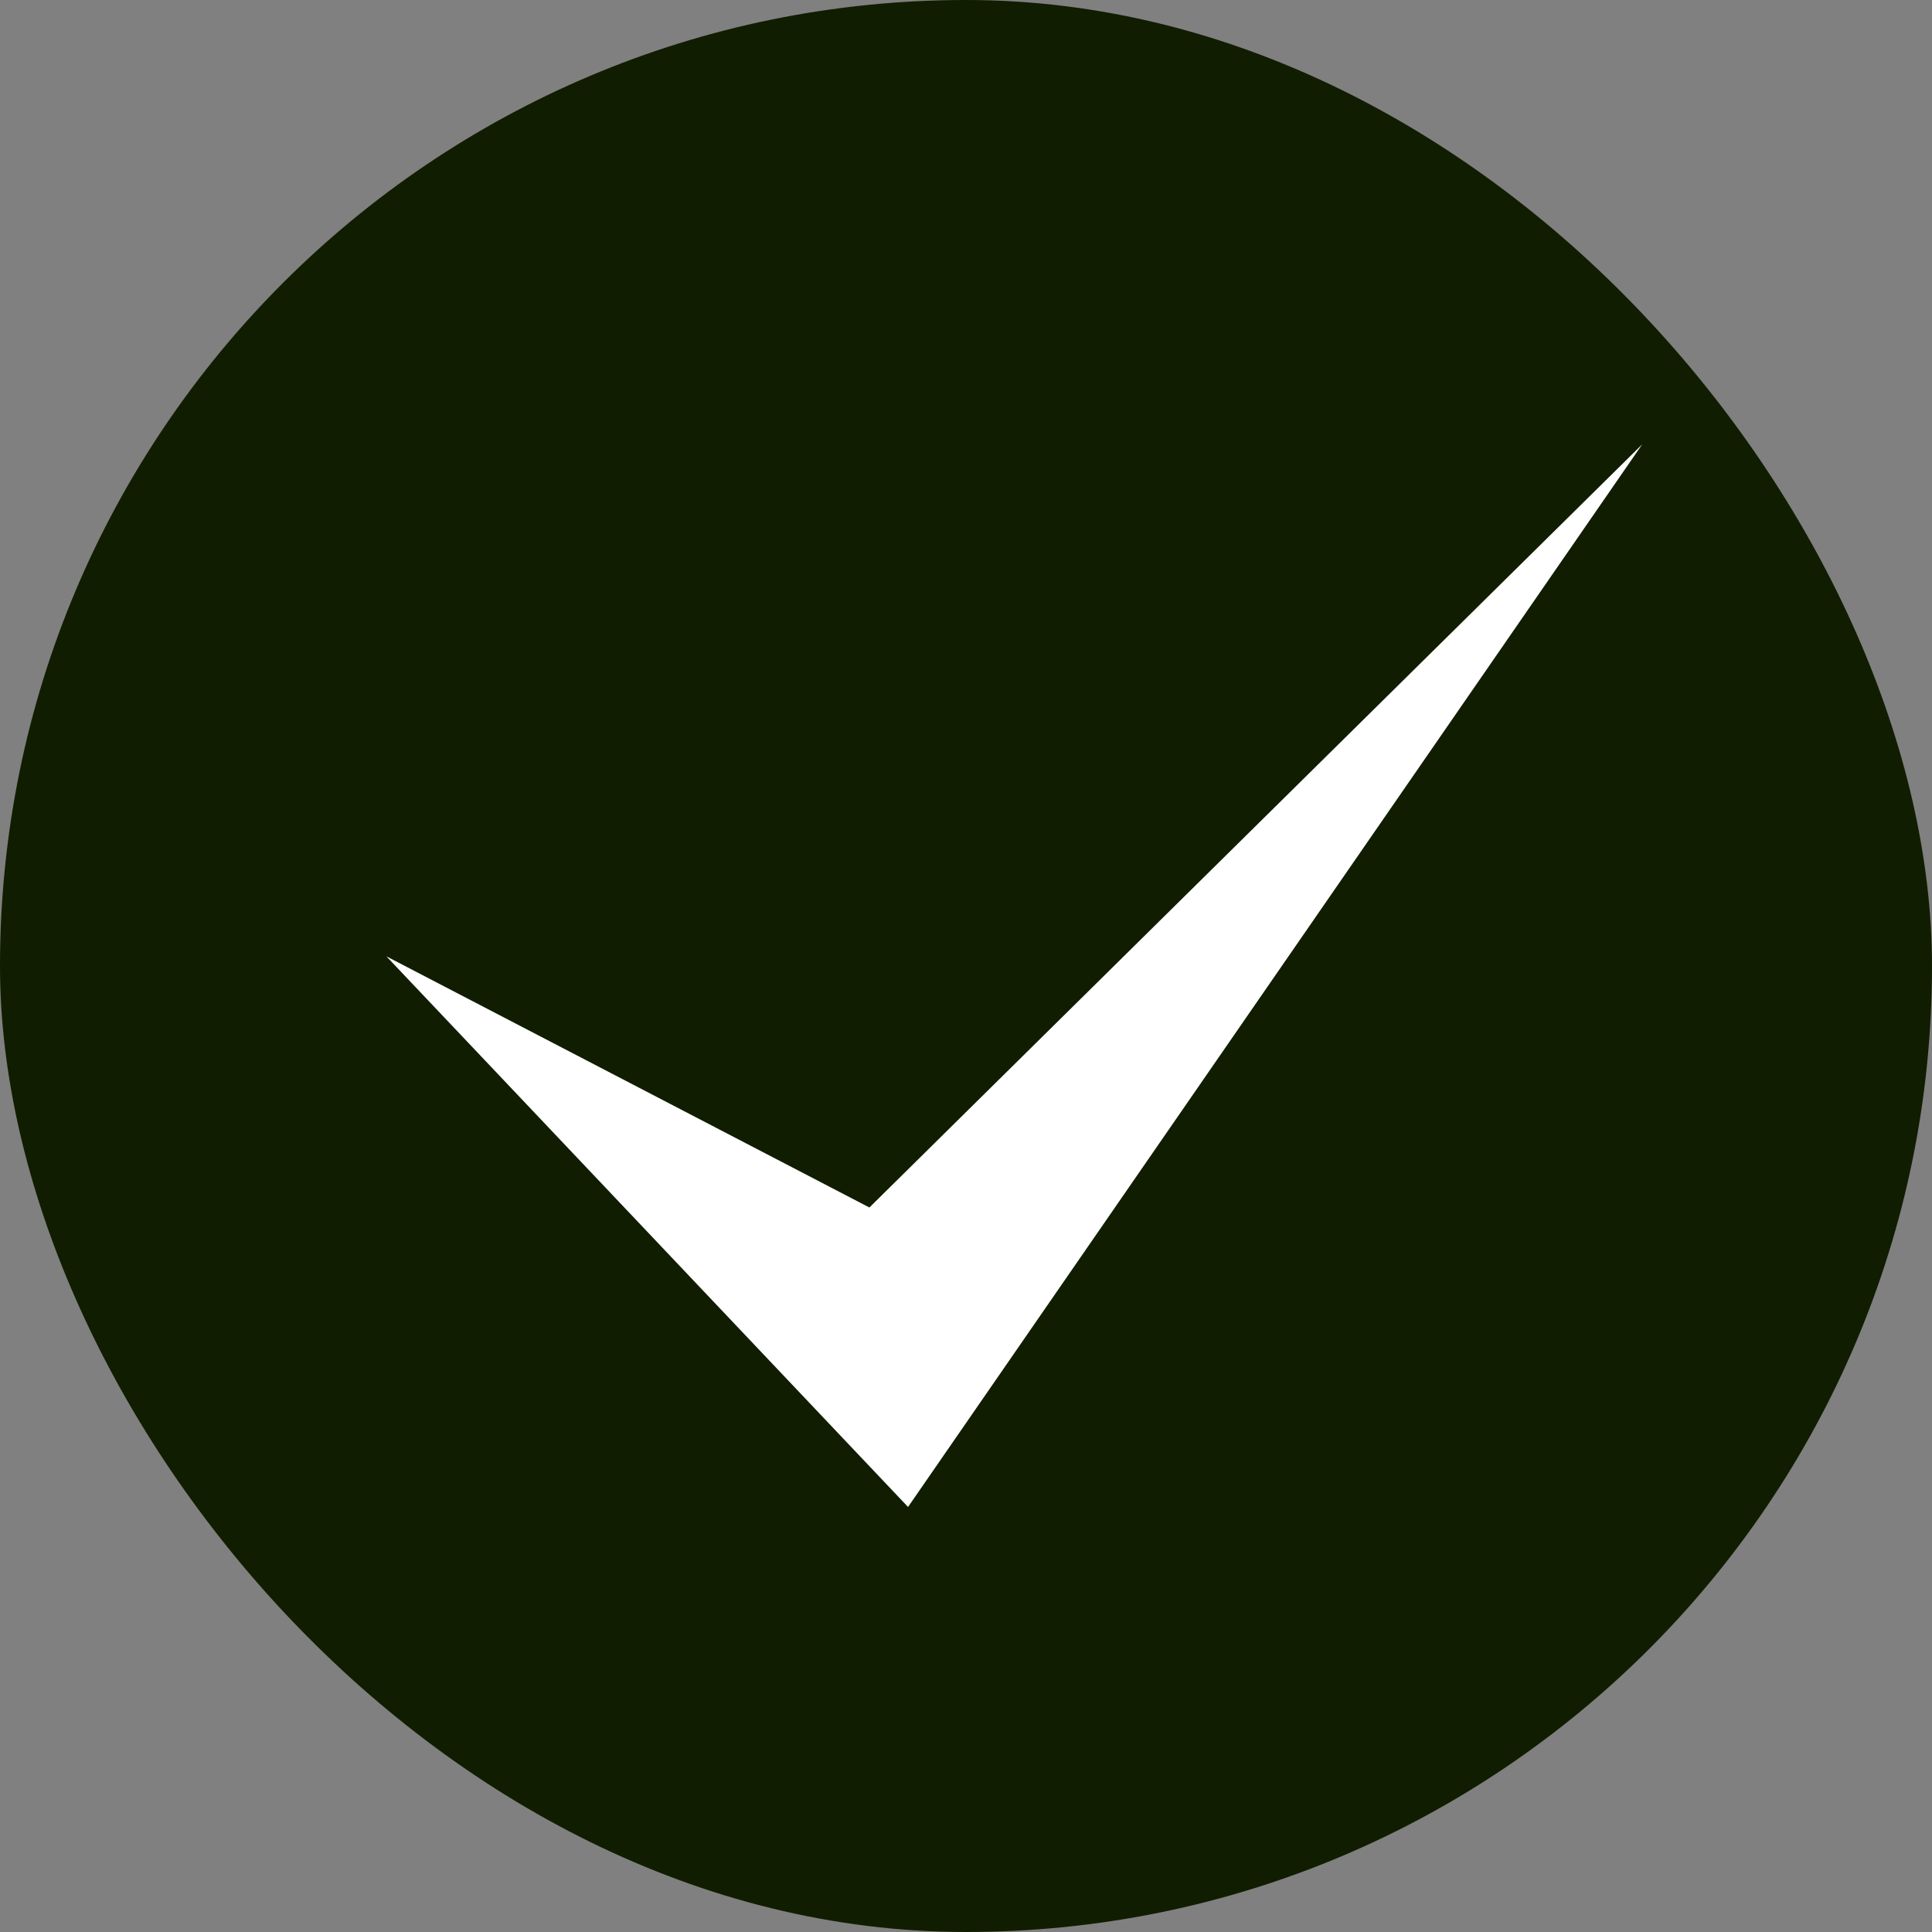 <?xml version="1.0" encoding="UTF-8"?> <svg xmlns="http://www.w3.org/2000/svg" width="100" height="100" viewBox="0 0 100 100" fill="none"><rect x="0" y="0" width="100" height="100" fill="#808080" stroke="none"/><rect width="100" height="100" rx="50" fill="#111D00"></rect><path d="M45 62.5L20 49.5L47 78L85 23L45 62.5Z" fill="white"></path></svg> 